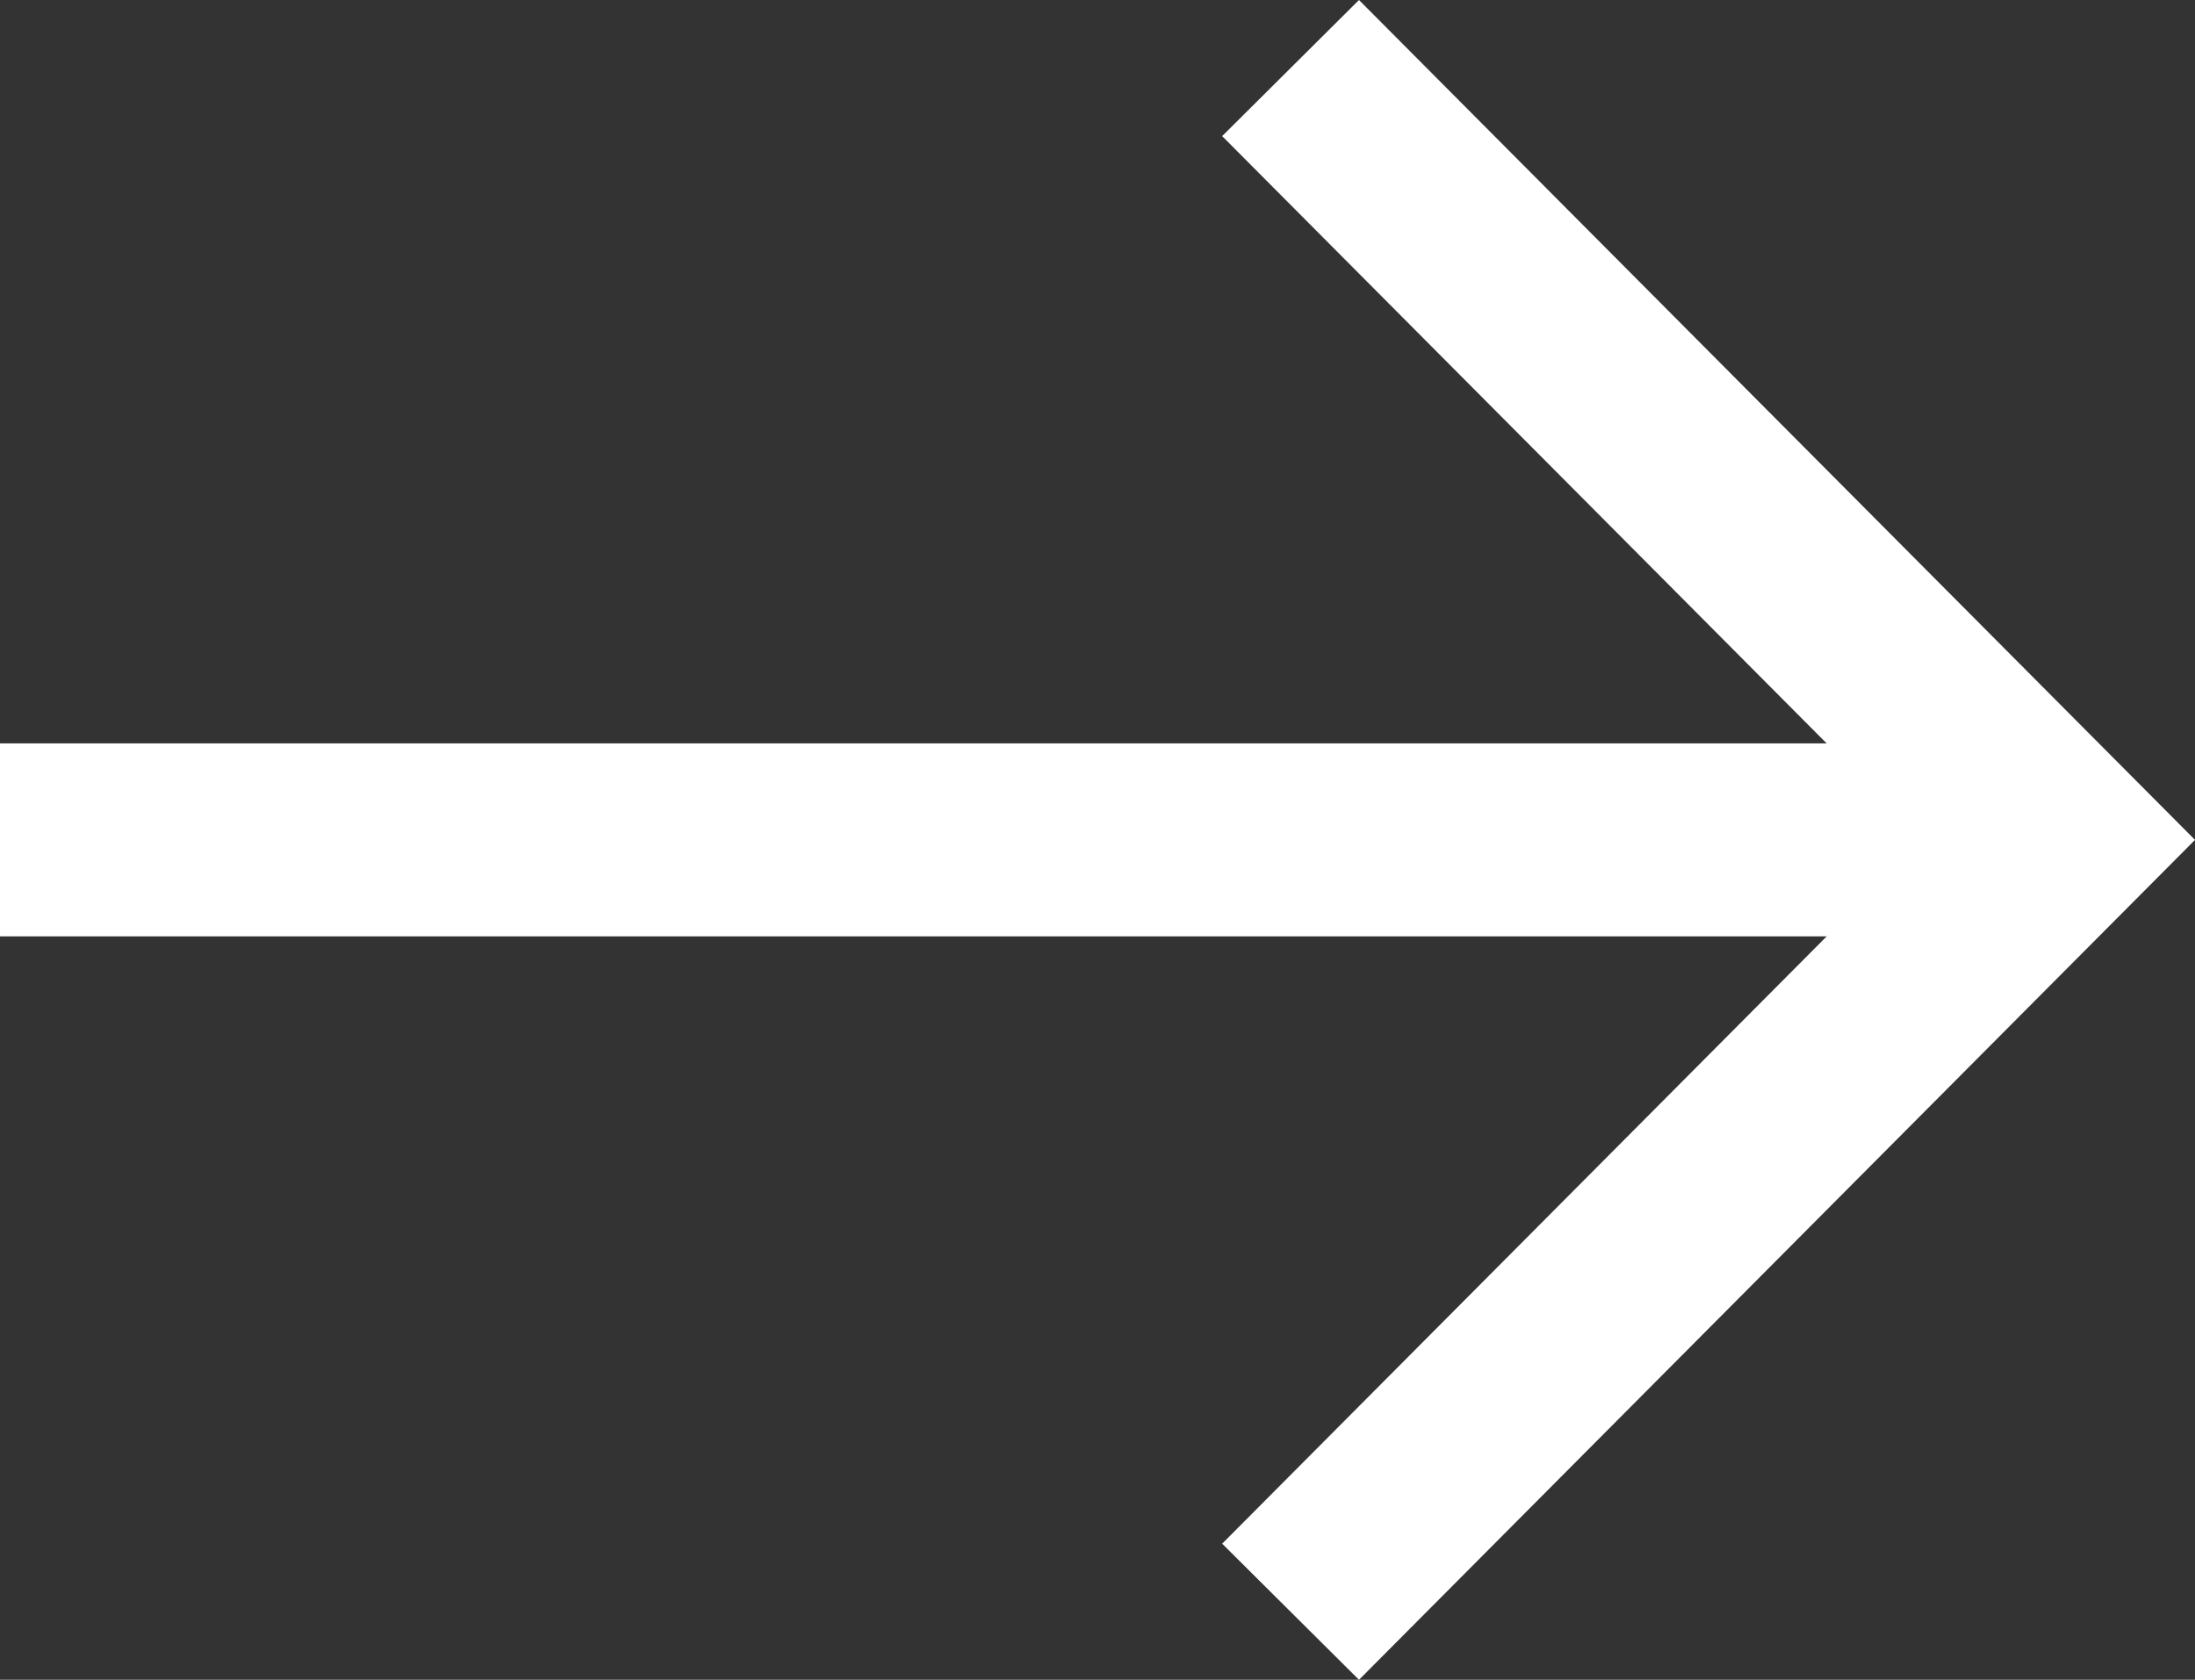 <svg xmlns="http://www.w3.org/2000/svg" width="34.116" height="26.116" viewBox="0 0 34.116 26.116"><rect x="0" y="0" width="34.116" height="26.116" fill="#333333" stroke="none"/><g transform="translate(7.5 29.558) rotate(-90)"><line y2="32" transform="translate(16.5 -7.5)" fill="none" stroke="#fff" stroke-miterlimit="10" stroke-width="3"/><path d="M4.5,23.5l12,11.941L28.5,23.5" transform="translate(0 -10.941)" fill="none" stroke="#fff" stroke-miterlimit="10" stroke-width="3"/></g></svg>